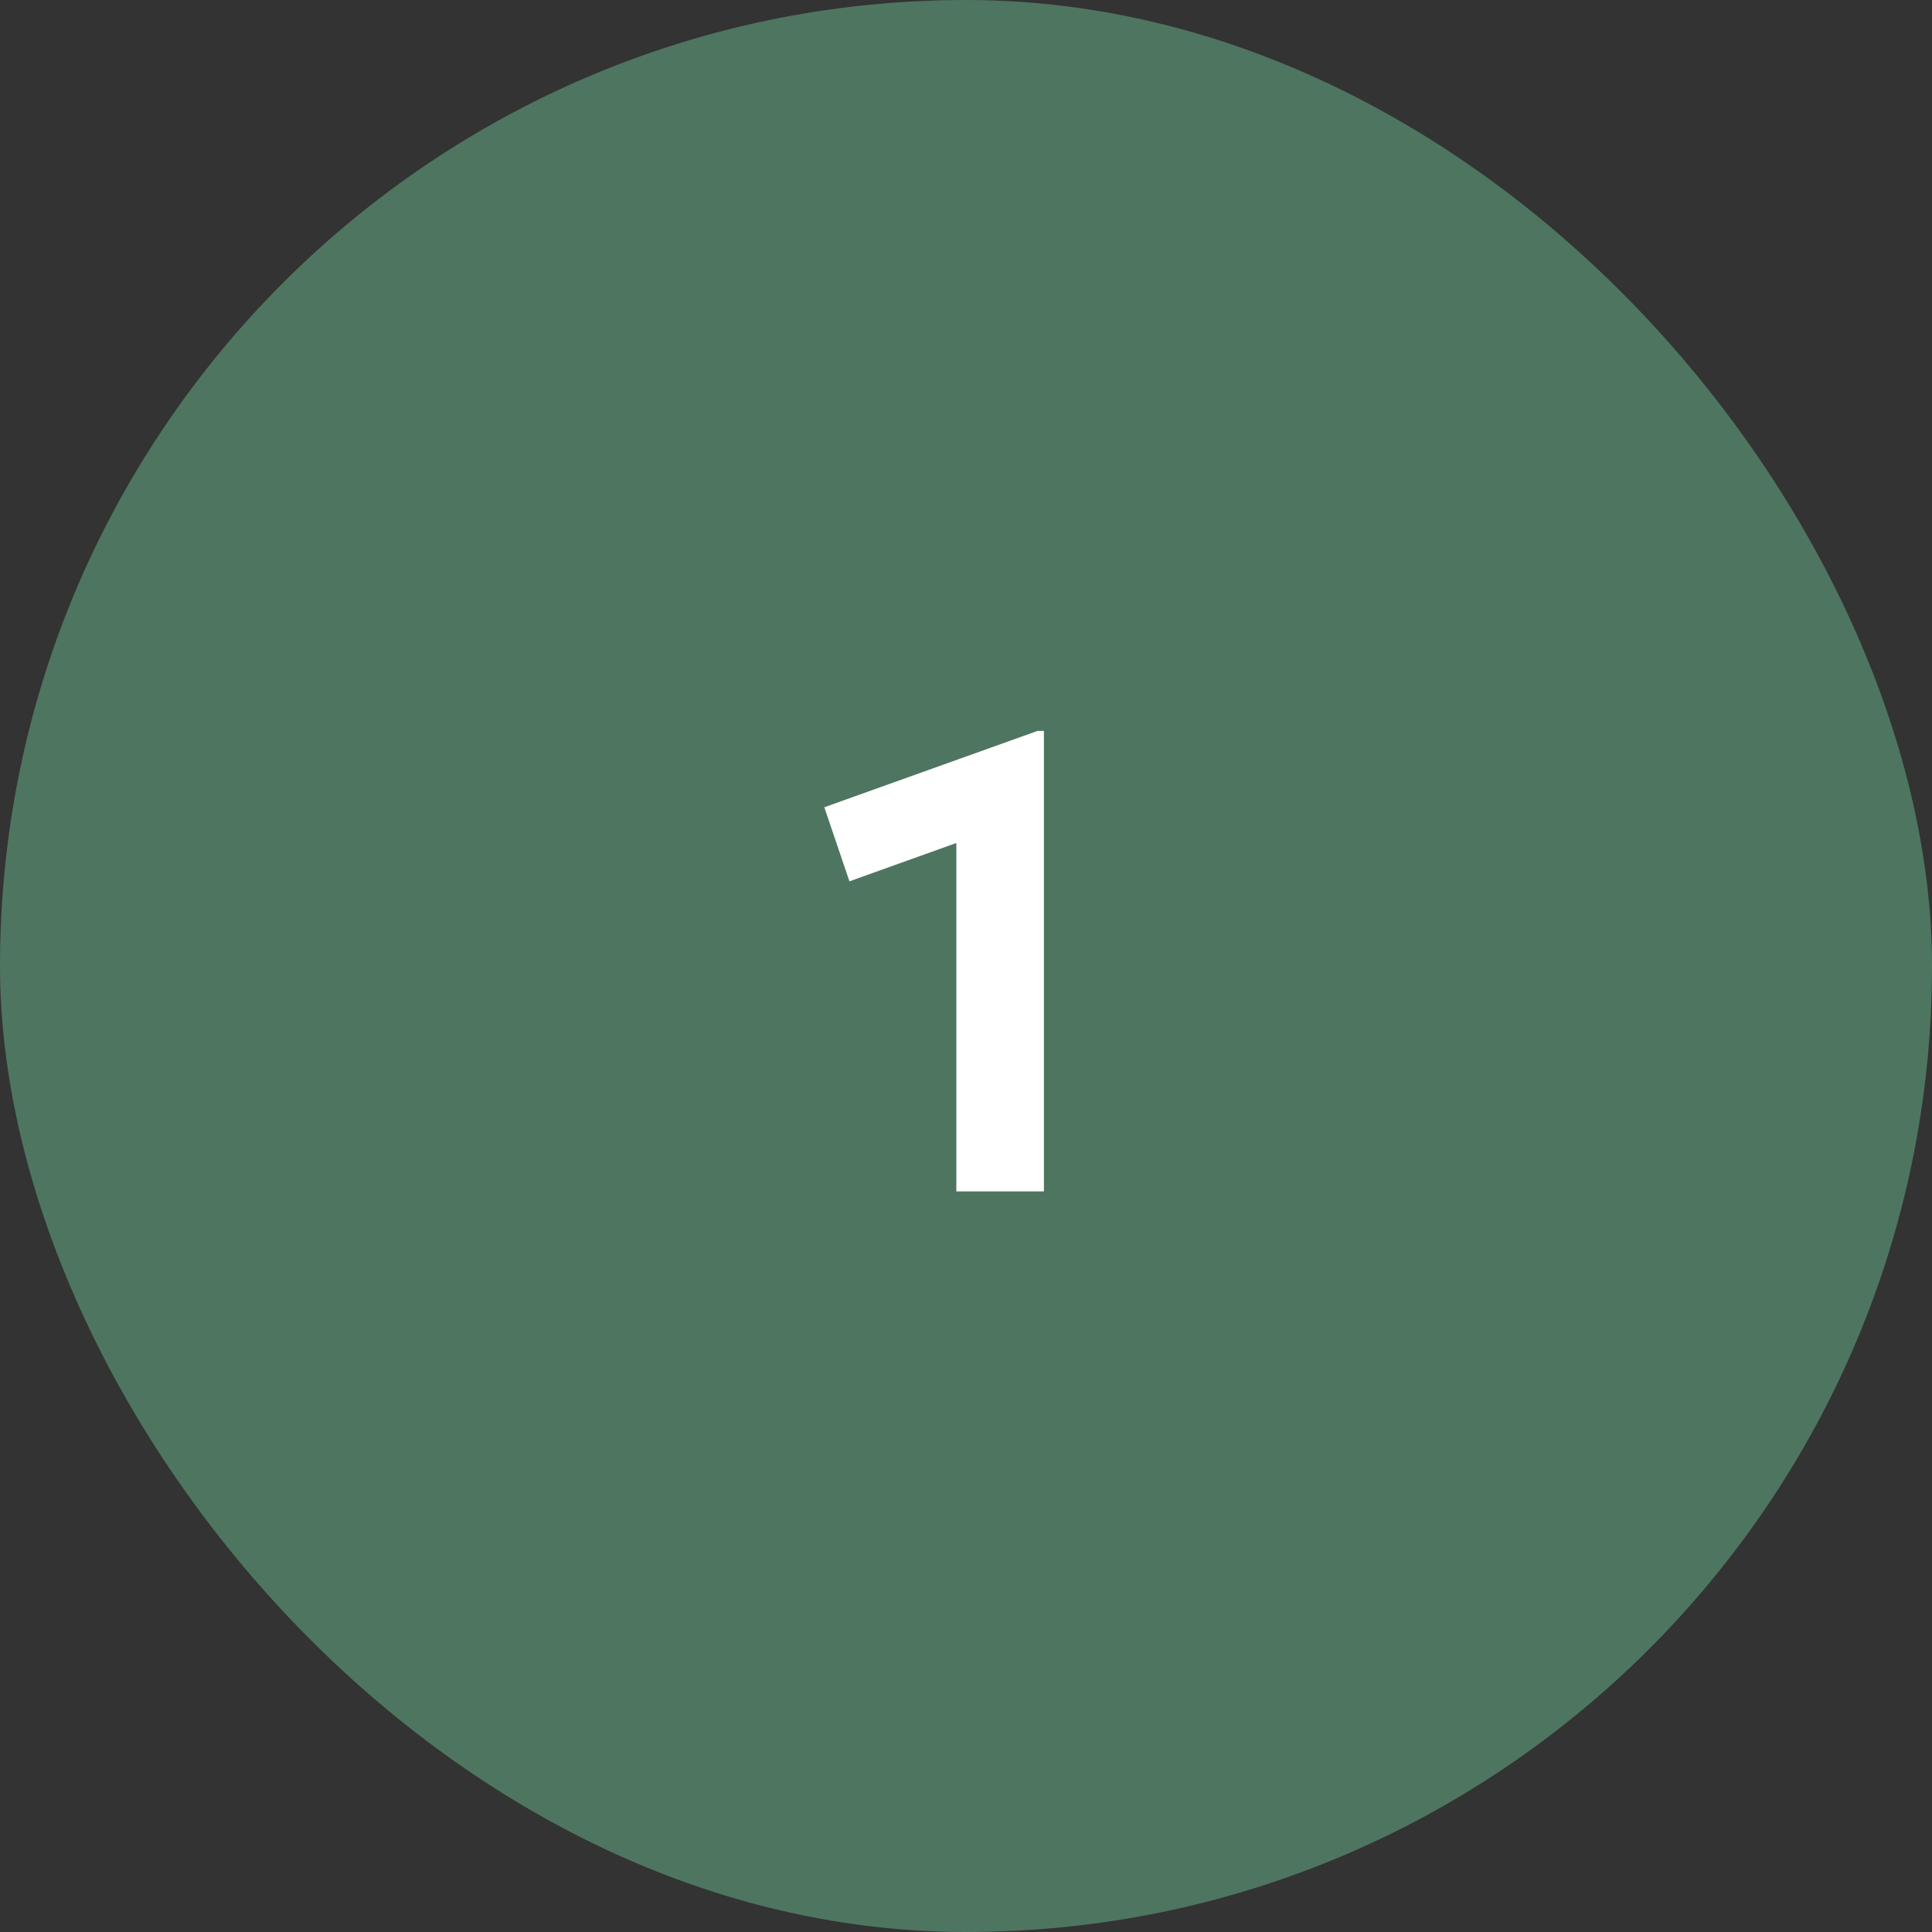<?xml version="1.0" encoding="UTF-8"?> <svg xmlns="http://www.w3.org/2000/svg" width="120" height="120" viewBox="0 0 120 120" fill="none"><rect x="0" y="0" width="120" height="120" fill="#333333" stroke="none"/><rect width="120" height="120" rx="60" fill="#4E7560"></rect><path d="M59.4 74V52.36L52.76 54.74L51.2 50.14L64.44 45.4H64.84V74H59.4Z" fill="white"></path></svg> 